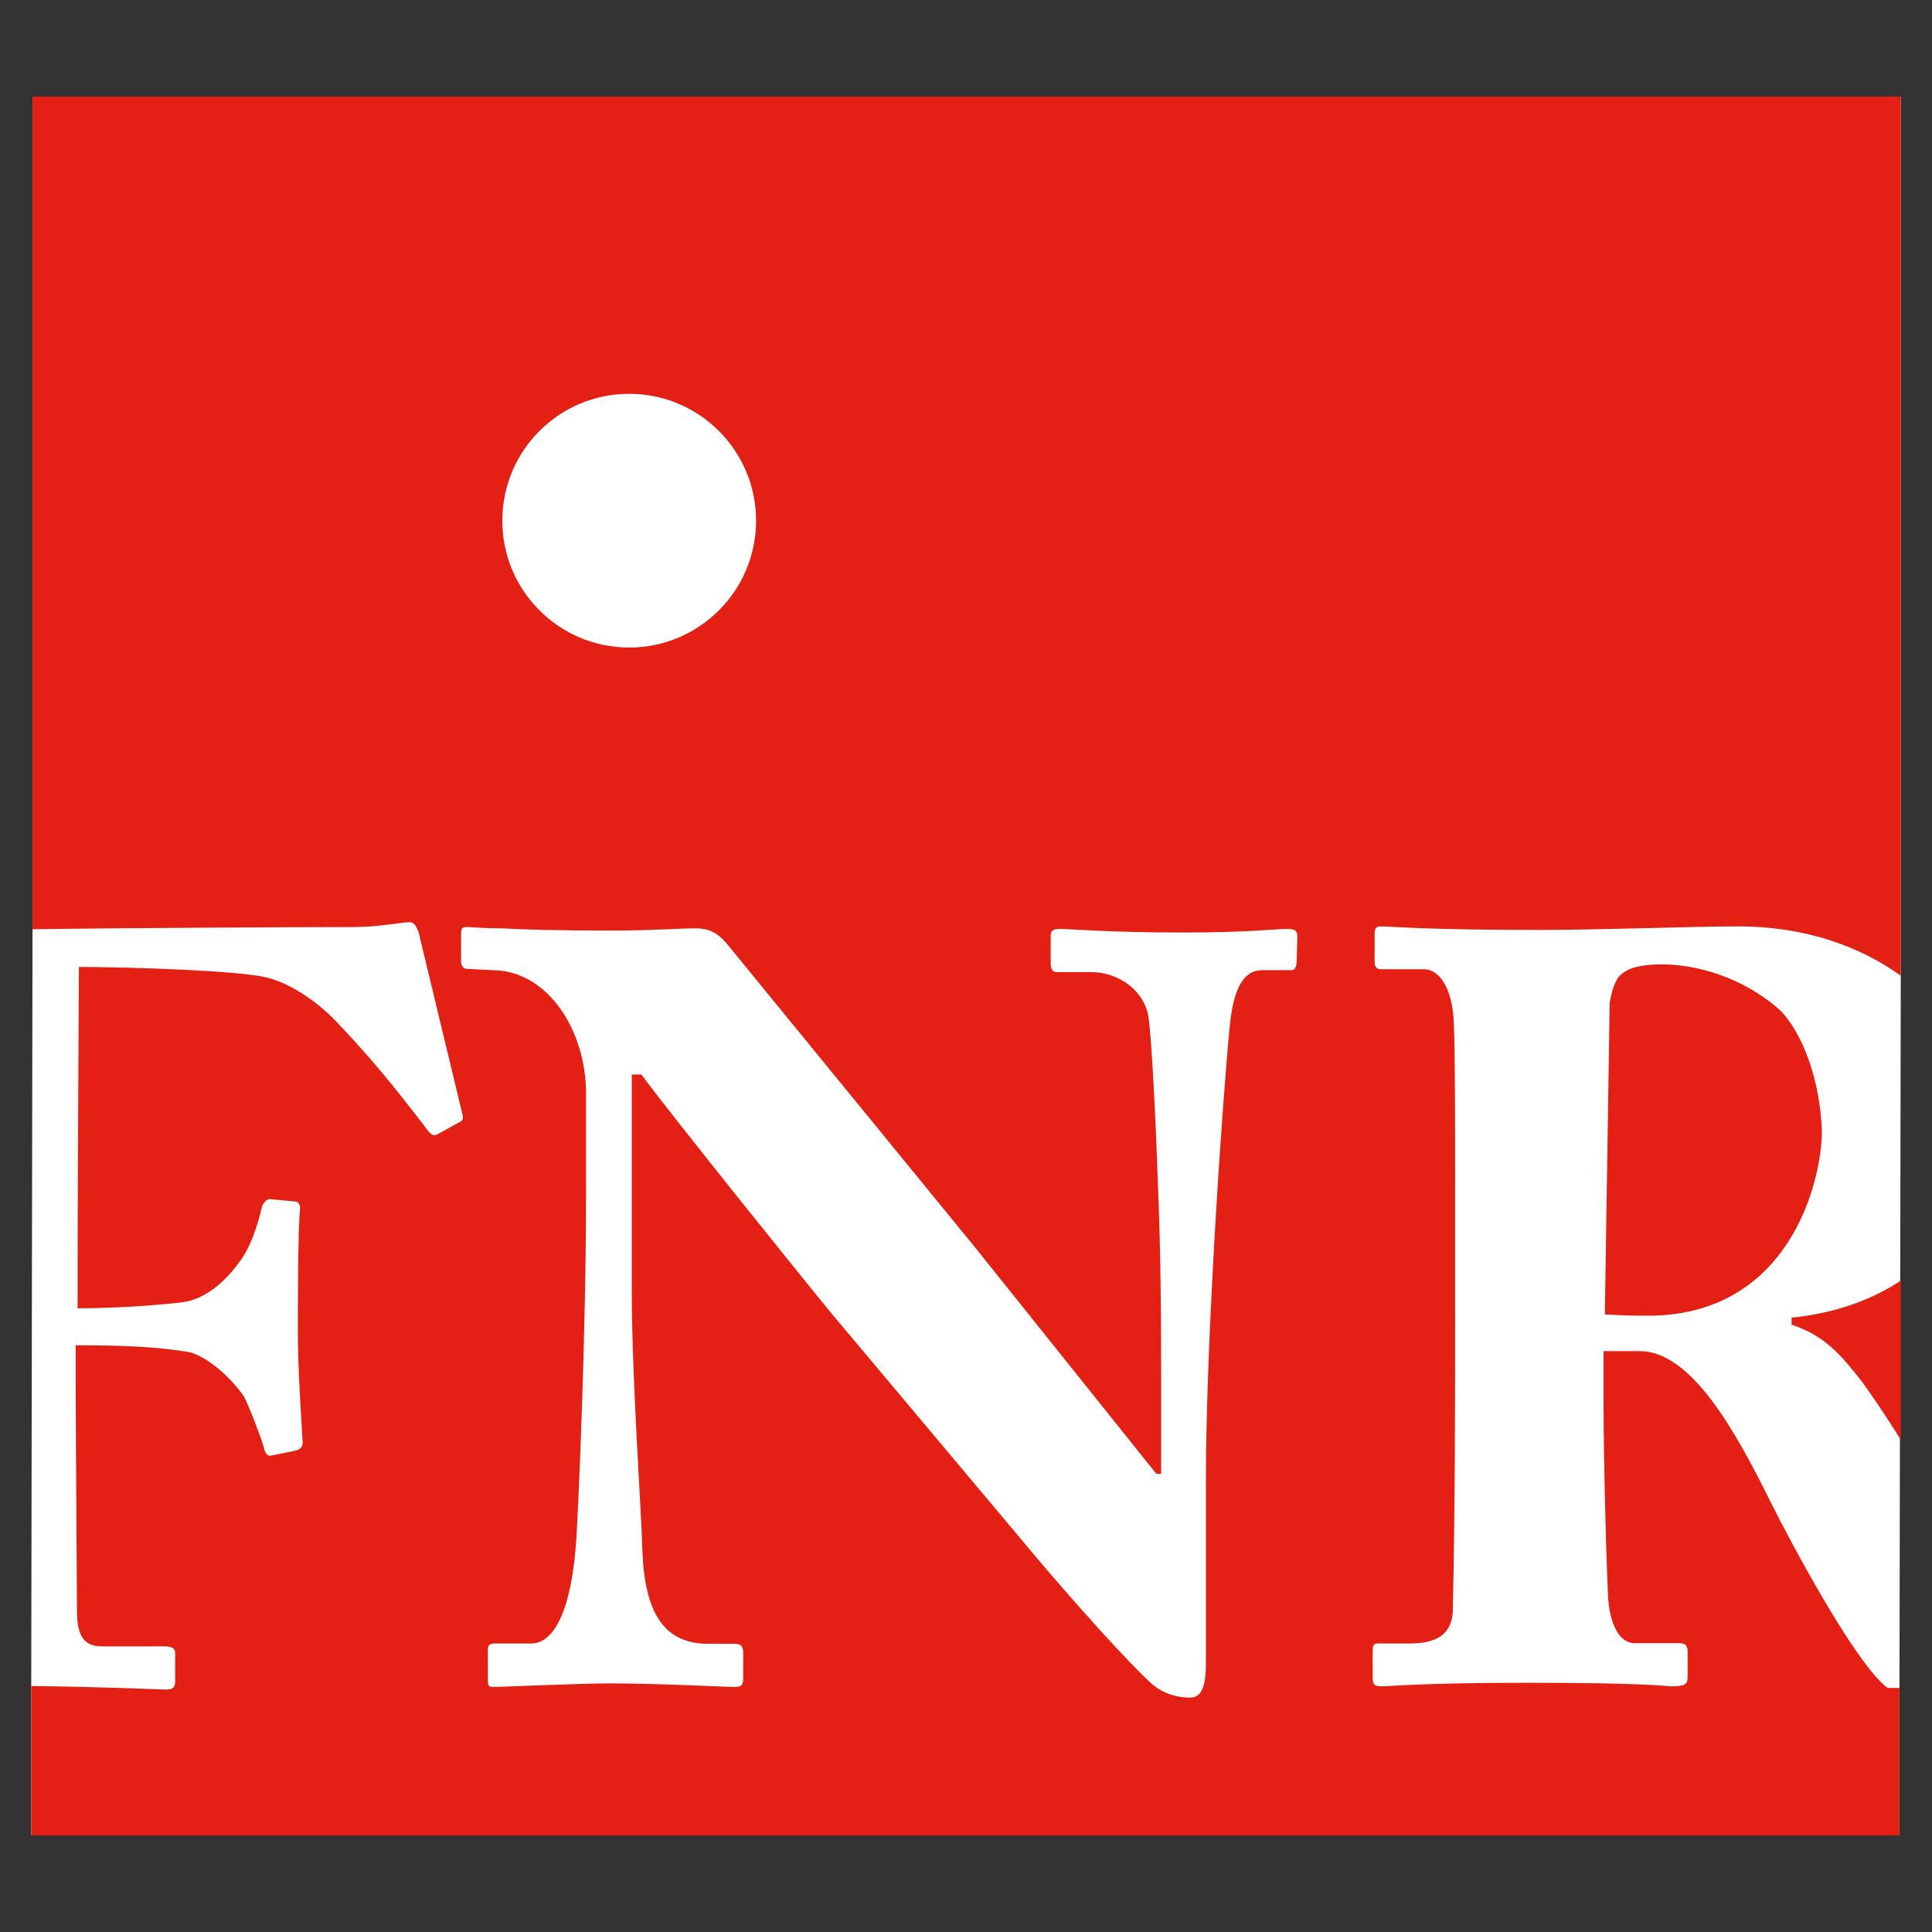<?xml version="1.0" encoding="utf-8"?>
<!-- Generator: Adobe Illustrator 23.1.1, SVG Export Plug-In . SVG Version: 6.00 Build 0)  -->
<svg version="1.1" id="Livello_1" xmlns="http://www.w3.org/2000/svg" xmlns:xlink="http://www.w3.org/1999/xlink" x="0px" y="0px"
	 viewBox="0 0 60 60" style="enable-background:new 0 0 60 60;" xml:space="preserve">
<rect x="0" y="0" width="60" height="60" fill="#333333" stroke="none"/>
<style type="text/css">
	.st0{fill:#FFFFFF;}
	.st1{fill:#E32013;}
</style>
<g>
	<g>
		<path class="st0" d="M0.97,52.35V57h58.02v-4.58l0.04-22.14V3H1.01v25.86L0.97,52.35z"/>
		<path class="st1" d="M55.31,31.4c-1.19-1.08-2.68-1.45-3.68-1.45c-0.56,0-1,0.07-1.27,0.3c-0.19,0.15-0.3,0.48-0.37,0.89
			l-0.15,9.68c0.63,0.04,1.04,0.04,1.34,0.04c4.39,0,5.4-4.17,5.4-5.73C56.53,33.59,56.01,32.14,55.31,31.4z"/>
		<path class="st1" d="M57.84,42.93c0.19,0.26,0.71,1,1.19,1.79v-4.95c-1,0.67-2.23,1.04-3.39,1.15v0.22
			C56.68,41.48,57.2,42.11,57.84,42.93z"/>
		<path class="st1" d="M58.62,52.42c-1-0.74-3.05-4.61-3.61-5.73c-1.12-2.27-2.49-4.73-4.09-4.73H49.8v1.67
			c0,1.97,0.11,5.66,0.15,6.1c0.07,0.71,0.33,1.3,0.82,1.3h1.38c0.22,0,0.26,0.11,0.26,0.26v0.78c0,0.22-0.04,0.3-0.52,0.3
			c-0.04,0-0.86-0.11-4.35-0.11s-4.28,0.11-4.65,0.11c-0.26,0-0.26-0.11-0.26-0.33v-0.74c0-0.15,0-0.26,0.15-0.26h1
			c0.74,0,1.34-0.22,1.34-1.08c0.07-3.27,0.07-6.4,0.07-9.56v-3.16c0-2.46,0-4.58-0.04-5.47c-0.04-1.08-0.45-1.67-0.93-1.67h-1.34
			c-0.15,0-0.19-0.11-0.19-0.22v-0.89c0-0.15,0.04-0.22,0.19-0.22c0.3,0,1.34,0.11,4.95,0.11c1.86,0,4.76-0.11,6.14-0.11
			c2.12,0,3.8,0.63,5.06,1.53V3H1.01v25.86c2.23-0.04,8.67-0.07,10.01-0.07c0.74,0,1.45-0.15,1.71-0.15c0.15,0,0.26,0.19,0.33,0.56
			l1.3,5.4c0.04,0.15,0,0.22-0.11,0.26l-0.67,0.37c-0.15,0.07-0.22,0-0.45-0.33c-0.45-0.56-1.23-1.64-2.57-3.05
			c-0.6-0.67-1.49-1.3-2.27-1.49c-0.82-0.22-4.35-0.33-5.84-0.33c0,0.45-0.04,7.03-0.04,9.04v1.56c1.3,0,2.64-0.11,3.27-0.19
			c0.56-0.07,1.19-0.48,1.71-1.19c0.37-0.45,0.6-1.15,0.74-1.75c0.04-0.15,0.15-0.26,0.26-0.26l0.74,0.07
			c0.15,0,0.19,0.11,0.19,0.22c-0.07,0.56-0.07,3.31-0.07,3.8c0,1.19,0.11,2.79,0.15,3.46c0,0.15-0.07,0.22-0.22,0.26L8.45,45.2
			c-0.15,0.04-0.22-0.07-0.26-0.26c-0.07-0.26-0.45-1.27-0.63-1.6C7.15,42.78,6.52,42.19,5.92,42c-1.08-0.19-2.23-0.22-3.57-0.22
			v1.27c0,1,0.04,6.55,0.04,7c0,0.89,0.33,1.08,0.78,1.08h1.97c0.19,0,0.3,0.07,0.3,0.19v0.89c0,0.19-0.07,0.26-0.26,0.26
			c-0.3,0-1.41-0.07-4.21-0.11V57h58.02v-4.58C58.88,52.42,58.73,52.42,58.62,52.42z M40.27,29.83c0,0.15-0.04,0.3-0.15,0.3h-0.93
			c-0.56,0-0.89,0.56-1,1.75c-0.22,2.23-0.74,9.71-0.74,14.1v5.66c0,0.48-0.04,1.08-0.48,1.08c-0.48,0-0.93-0.15-1.3-0.52
			c-0.56-0.52-2.2-2.27-4.17-4.65l-5.66-6.74c-0.56-0.67-5.14-6.36-5.92-7.44h-0.3v6.7c0,2.75,0.3,6.85,0.33,8.08
			c0.07,1.94,0.67,2.9,2.05,2.9h0.82c0.22,0,0.26,0.11,0.26,0.3v0.78c0,0.19-0.04,0.26-0.26,0.26c-0.33,0-2.31-0.11-3.87-0.11
			c-1.04,0-3.31,0.11-3.65,0.11c-0.15,0-0.15-0.07-0.15-0.3v-0.86c0-0.11,0.04-0.19,0.19-0.19h1.15c0.74,0,1.27-1.08,1.41-3.27
			c0.04-0.63,0.3-5.92,0.3-10.83v-2.98c0-1.97-1.19-3.8-2.87-3.83l-0.82-0.04c-0.15,0-0.19-0.15-0.19-0.22v-0.89
			c0-0.15,0.04-0.19,0.19-0.19c0.15,0,0.45,0.04,1.08,0.04c0.67,0.04,1.71,0.07,3.46,0.07c1.12,0,2.12-0.07,2.53-0.07
			c0.45,0,0.71,0.15,0.97,0.45l7.7,9.42l5.66,7.07h0.15v-3.01c0-2.94-0.04-4.58-0.11-6.25c-0.04-1.3-0.19-4.54-0.3-5.02
			c-0.19-0.82-1-1.3-1.75-1.3h-1.08c-0.15,0-0.19-0.11-0.19-0.3v-0.82c0-0.15,0.04-0.22,0.3-0.22c0.37,0,1.41,0.11,3.87,0.11
			c1.97,0,2.79-0.11,3.16-0.11c0.3,0,0.33,0.07,0.33,0.26L40.27,29.83L40.27,29.83z"/>
	</g>
	<circle id="XMLID_128_" class="st0" cx="19.54" cy="16.17" r="3.94"/>
</g>
</svg>
